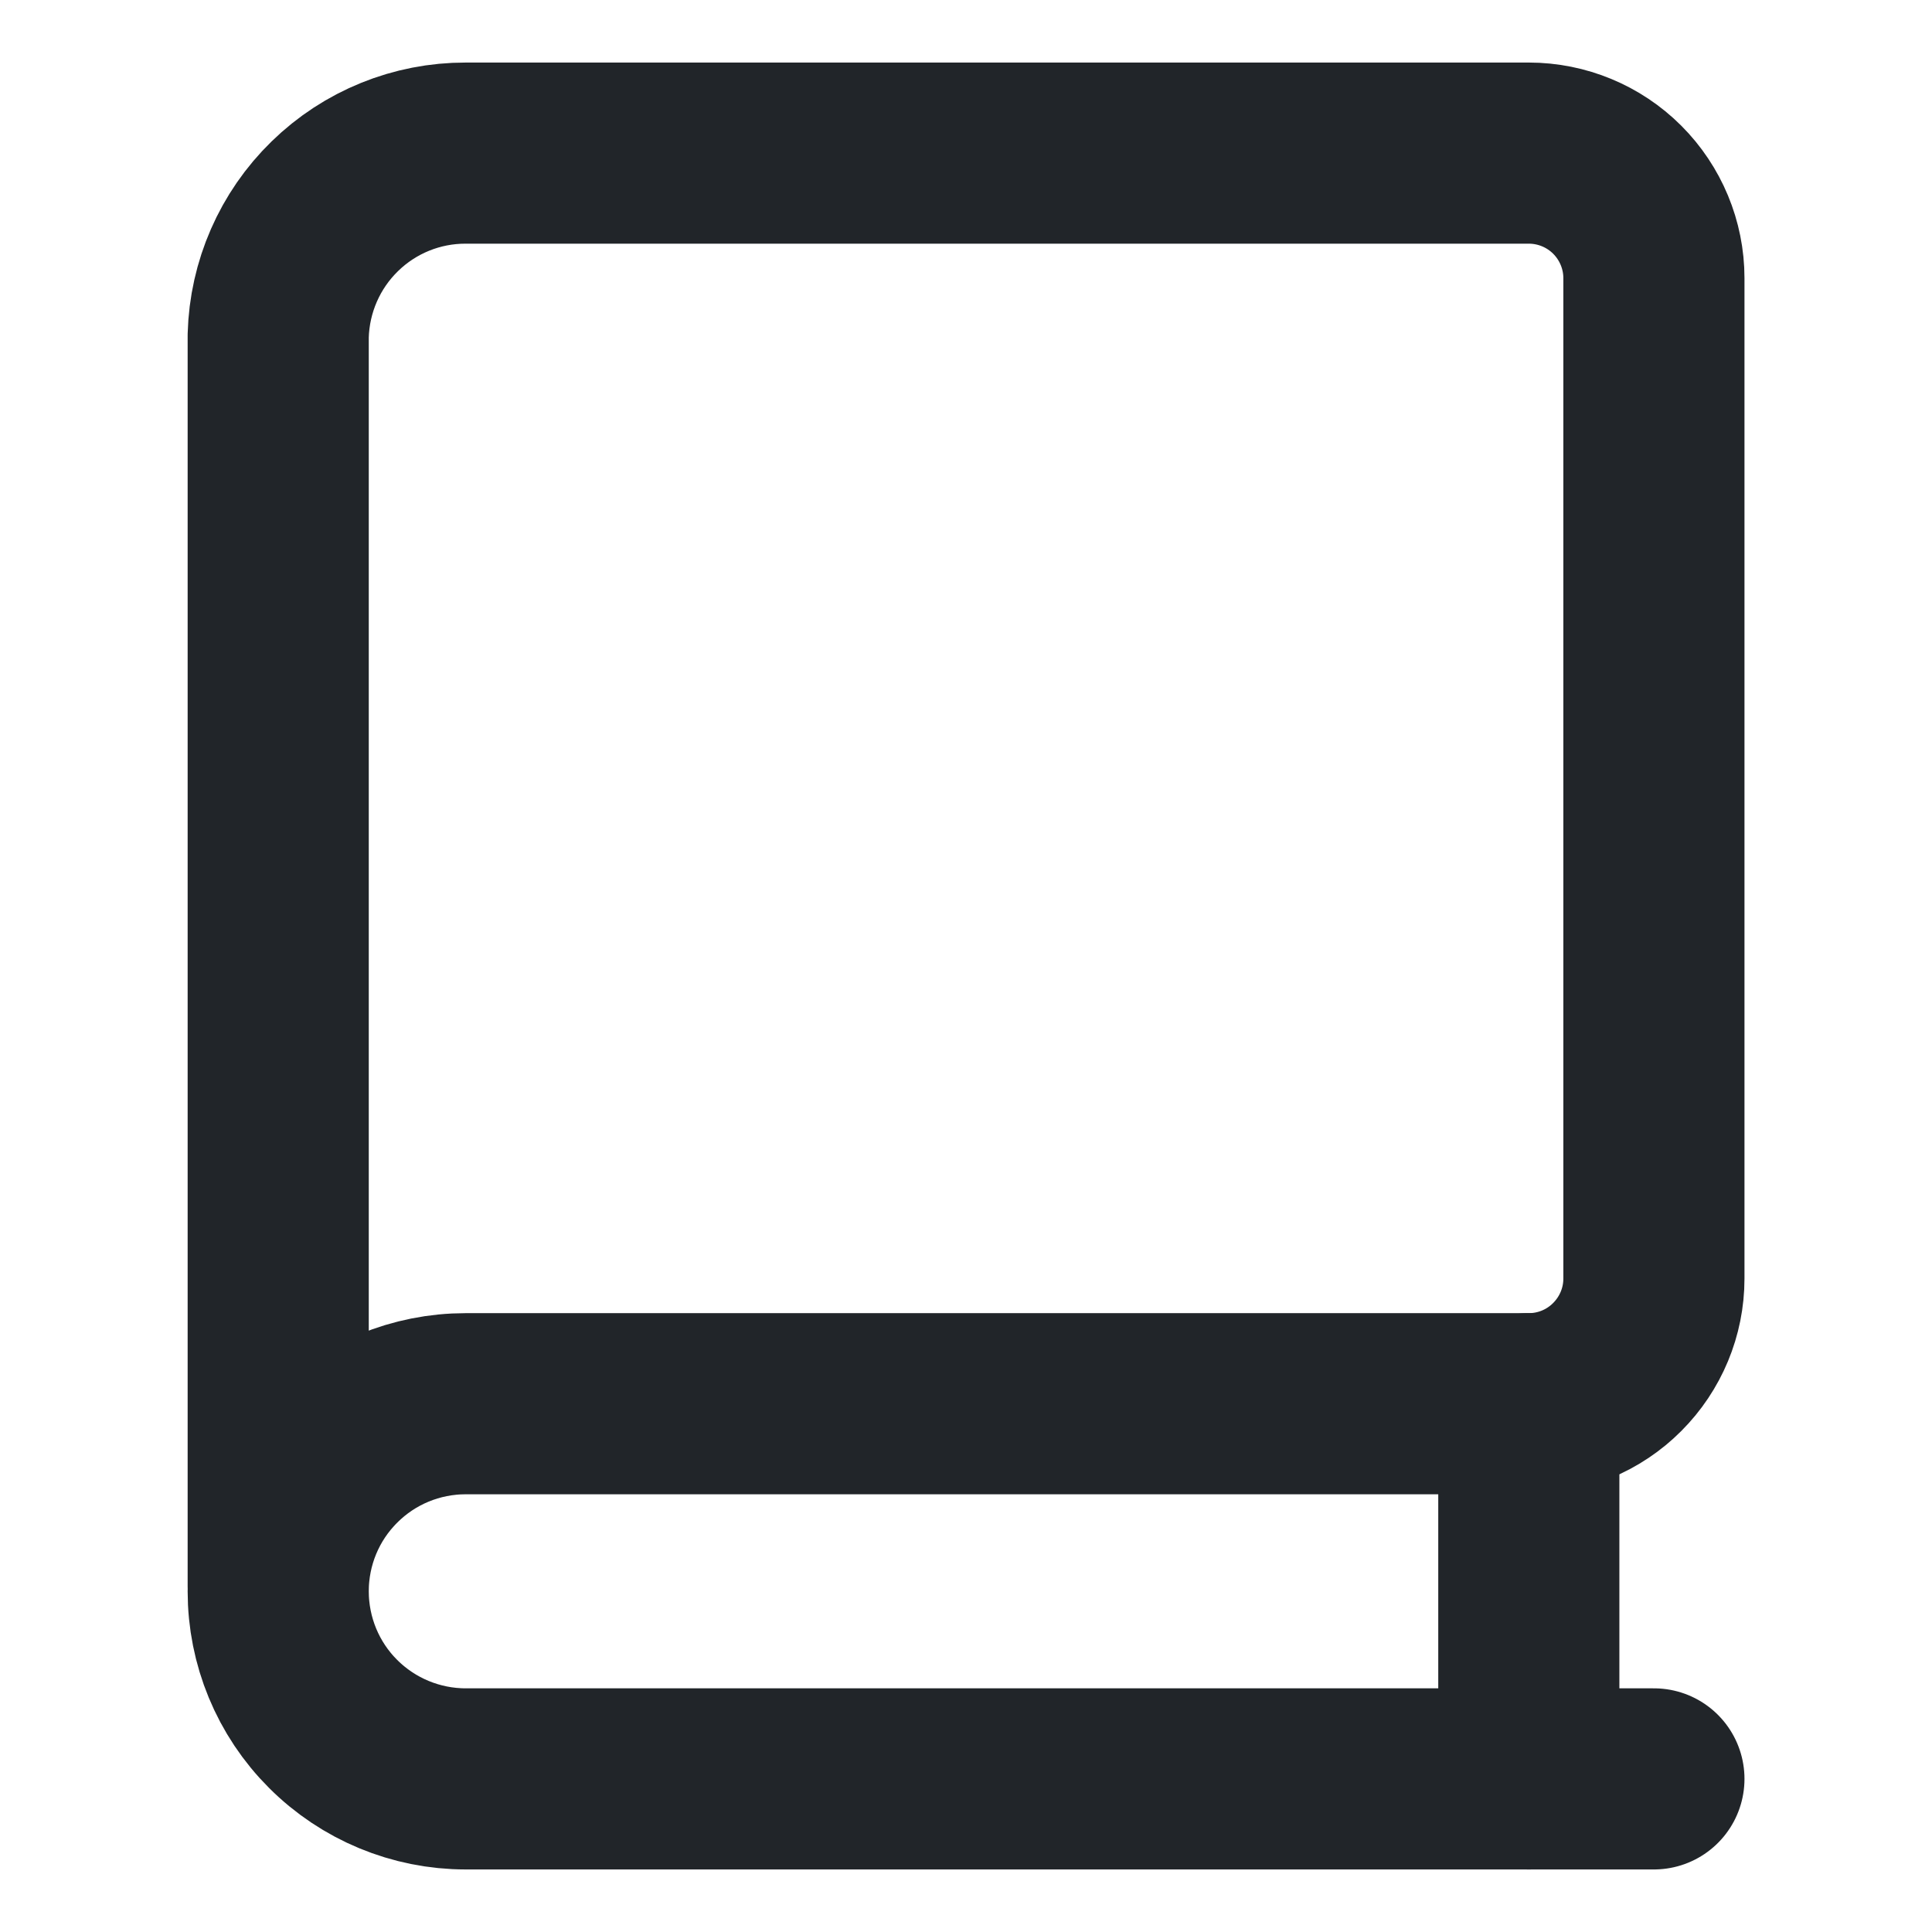 <svg width="16" height="16" viewBox="0 0 16 16" fill="none" xmlns="http://www.w3.org/2000/svg">
<path d="M13.697 14.732H3.857C3.445 14.732 3.05 14.568 2.759 14.277C2.467 13.986 2.304 13.59 2.304 13.178C2.304 12.766 2.467 12.371 2.759 12.08C3.05 11.788 3.445 11.625 3.857 11.625H12.661C12.935 11.625 13.199 11.516 13.393 11.321C13.587 11.127 13.697 10.864 13.697 10.589V2.303C13.697 2.029 13.587 1.765 13.393 1.571C13.199 1.377 12.935 1.268 12.661 1.268H3.857C3.452 1.267 3.063 1.425 2.773 1.708C2.483 1.99 2.315 2.375 2.304 2.78V13.137" stroke="#212529" stroke-width="1.5" stroke-linecap="round" stroke-linejoin="round"/>
<path d="M12.661 11.625V14.732" stroke="#212529" stroke-width="1.5" stroke-linecap="round" stroke-linejoin="round"/>
</svg>
